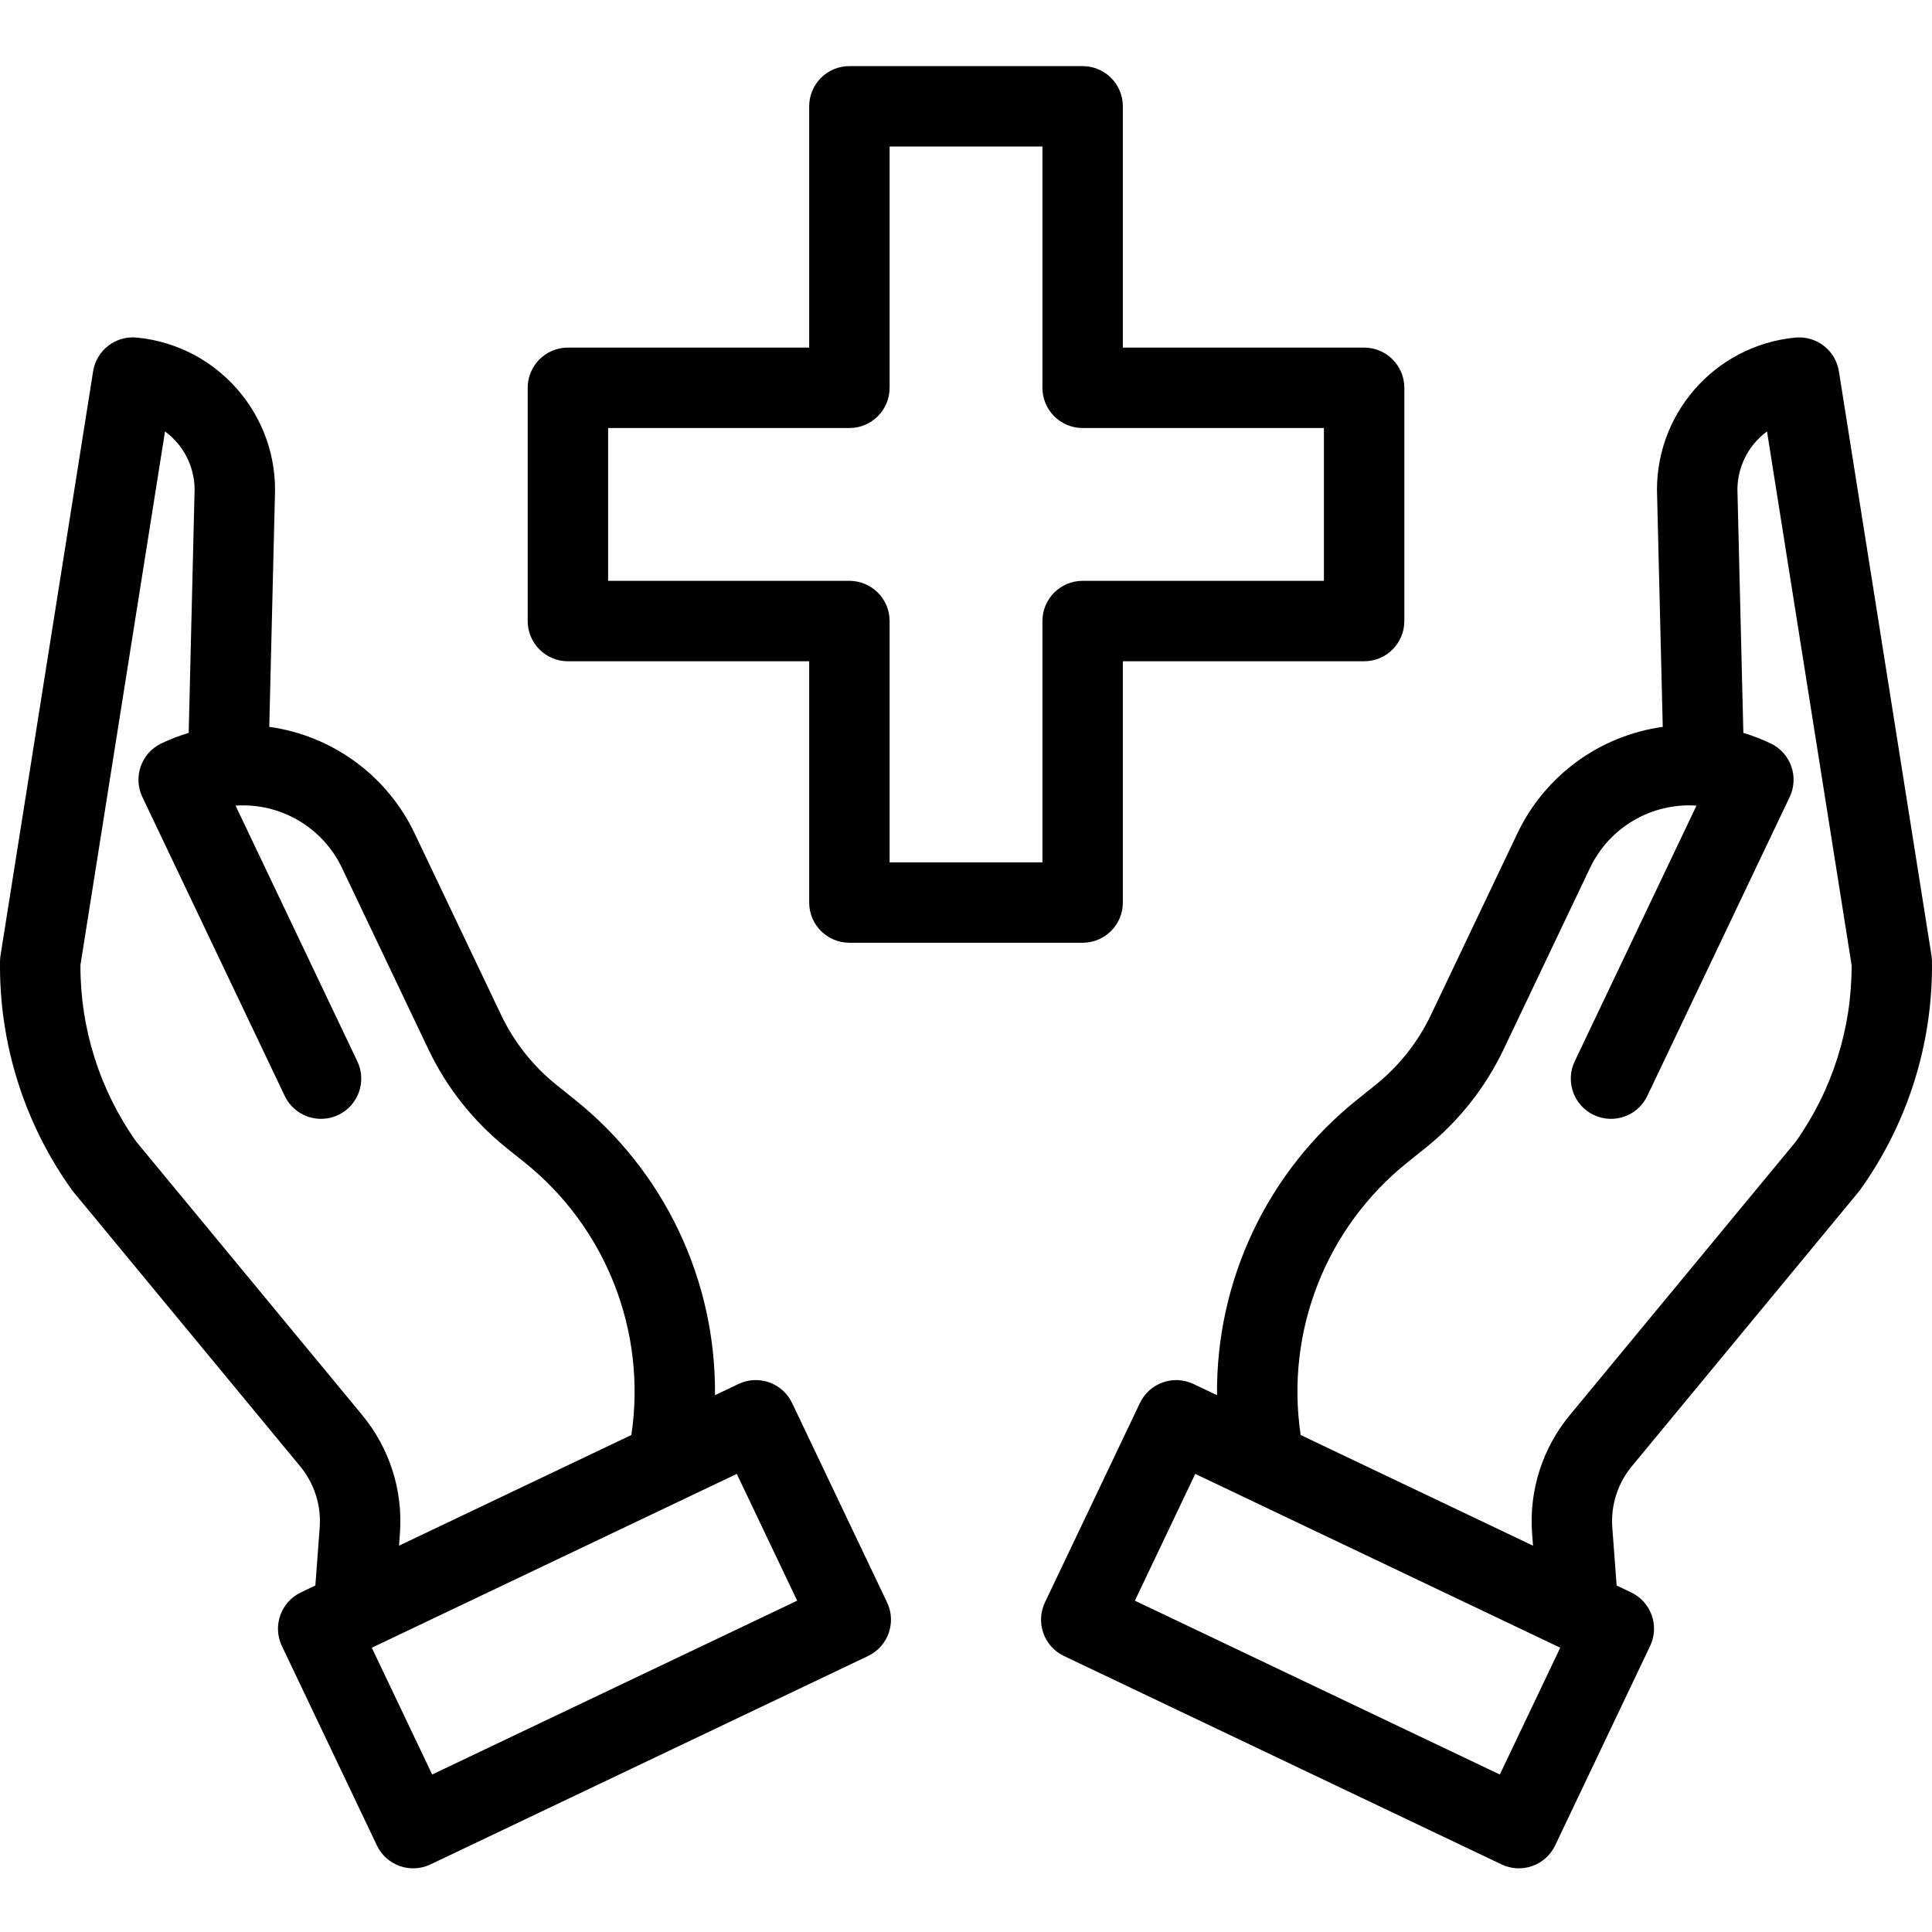 <svg height="480pt" viewBox="0 -16 480.437 480" width="480pt" xmlns="http://www.w3.org/2000/svg"><path d="m457.285 76.117c-.828-5.223-5.582-8.898-10.848-8.387-20.207 1.953-35.324 19.422-34.348 39.703l1.395 57.105c-15.727 2.184-29.301 12.121-36.133 26.449l-21.535 45.223c-3.223 6.738-7.918 12.668-13.738 17.348l-4.477 3.59c-22.355 17.84-35.25 44.984-34.957 73.586l-5.848-2.785c-4.984-2.375-10.953-.258-13.328 4.727l-23.617 49.582c-2.375 4.988-.258 10.953 4.73 13.328l108.816 51.824c2.395 1.145 5.145 1.289 7.645.402 2.5-.891 4.543-2.734 5.684-5.129l23.617-49.59c2.375-4.984.258-10.949-4.73-13.324l-3.598-1.715-1.074-14.352c-.426-5.547 1.32-11.039 4.871-15.32l56.352-68.188c.145-.172.281-.352.41-.531 11.863-16.566 18.121-36.496 17.855-56.871-.008-.473-.051-.945-.121-1.414zm-84.316 348.938-90.758-43.227 15.016-31.527 90.762 43.223zm73.562-157.336-56.129 67.926c-6.852 8.258-10.223 18.852-9.402 29.551l.223 2.957-57.781-27.52c-3.855-25.77 6.309-51.637 26.672-67.887l4.477-3.59c8.172-6.566 14.762-14.891 19.281-24.352l21.539-45.219c4.816-10.09 15.305-16.219 26.461-15.465l-30.285 63.59c-2.375 4.984-.258 10.953 4.727 13.328 4.988 2.375 10.953.258 13.328-4.73l35.402-74.332c2.371-4.984.258-10.953-4.73-13.328-2.191-1.043-4.461-1.918-6.789-2.613l-1.445-59.215c0-.09-.004-.176-.008-.262-.316-6.07 2.441-11.891 7.336-15.492l21.039 132.719c.059 15.738-4.805 31.098-13.914 43.934zm0 0"/><path d="m79.496 363.703-1.074 14.352-3.598 1.715c-4.984 2.375-7.102 8.34-4.727 13.324l23.625 49.59c1.137 2.395 3.184 4.238 5.684 5.129 2.5.887 5.25.742 7.645-.402l108.809-51.824c4.988-2.375 7.105-8.34 4.73-13.328l-23.617-49.586c-2.375-4.988-8.34-7.105-13.328-4.73l-5.848 2.789c.293-28.602-12.602-55.746-34.957-73.586l-4.477-3.59c-5.82-4.68-10.516-10.609-13.734-17.348l-21.539-45.223c-6.832-14.328-20.406-24.266-36.129-26.453l1.395-57.105c.973-20.277-14.141-37.75-34.348-39.699-5.27-.52-10.027 3.164-10.852 8.391l-23.027 145.262c-.074.469-.113.941-.121 1.414-.266 20.375 5.992 40.305 17.855 56.871.129.18.266.359.41.531l56.348 68.188c3.551 4.281 5.301 9.773 4.875 15.32zm118.738 18.125-90.762 43.227-15.016-31.531 90.766-43.223zm-178.234-158.043 21.035-132.719c4.898 3.598 7.652 9.422 7.336 15.492-.004.086-.008.172-.008.258l-1.441 59.215c-2.328.699-4.598 1.57-6.789 2.617-4.988 2.375-7.102 8.34-4.73 13.328l35.402 74.332c2.375 4.988 8.34 7.102 13.328 4.73 4.984-2.375 7.102-8.344 4.727-13.332l-30.285-63.59c11.152-.75 21.641 5.375 26.457 15.465l21.539 45.219c4.52 9.461 11.109 17.785 19.281 24.355l4.477 3.59c20.363 16.25 30.531 42.117 26.676 67.883l-57.781 27.523.219-2.957c.82-10.699-2.551-21.293-9.398-29.551l-56.133-67.926c-9.109-12.836-13.973-28.195-13.91-43.934zm0 0"/><path d="m141.223 148.219h60v60c0 5.523 4.477 10 10 10h58c5.52 0 10-4.477 10-10v-60h60c5.52 0 10-4.477 10-10v-58c0-5.523-4.48-10-10-10h-60v-60c0-5.523-4.48-10-10-10h-58c-5.523 0-10 4.477-10 10v60h-60c-5.523 0-10 4.477-10 10v58c0 5.523 4.477 10 10 10zm10-58h60c5.52 0 10-4.477 10-10v-60h38v60c0 5.523 4.477 10 10 10h60v38h-60c-5.523 0-10 4.477-10 10v60h-38v-60c0-5.523-4.48-10-10-10h-60zm0 0"/></svg>